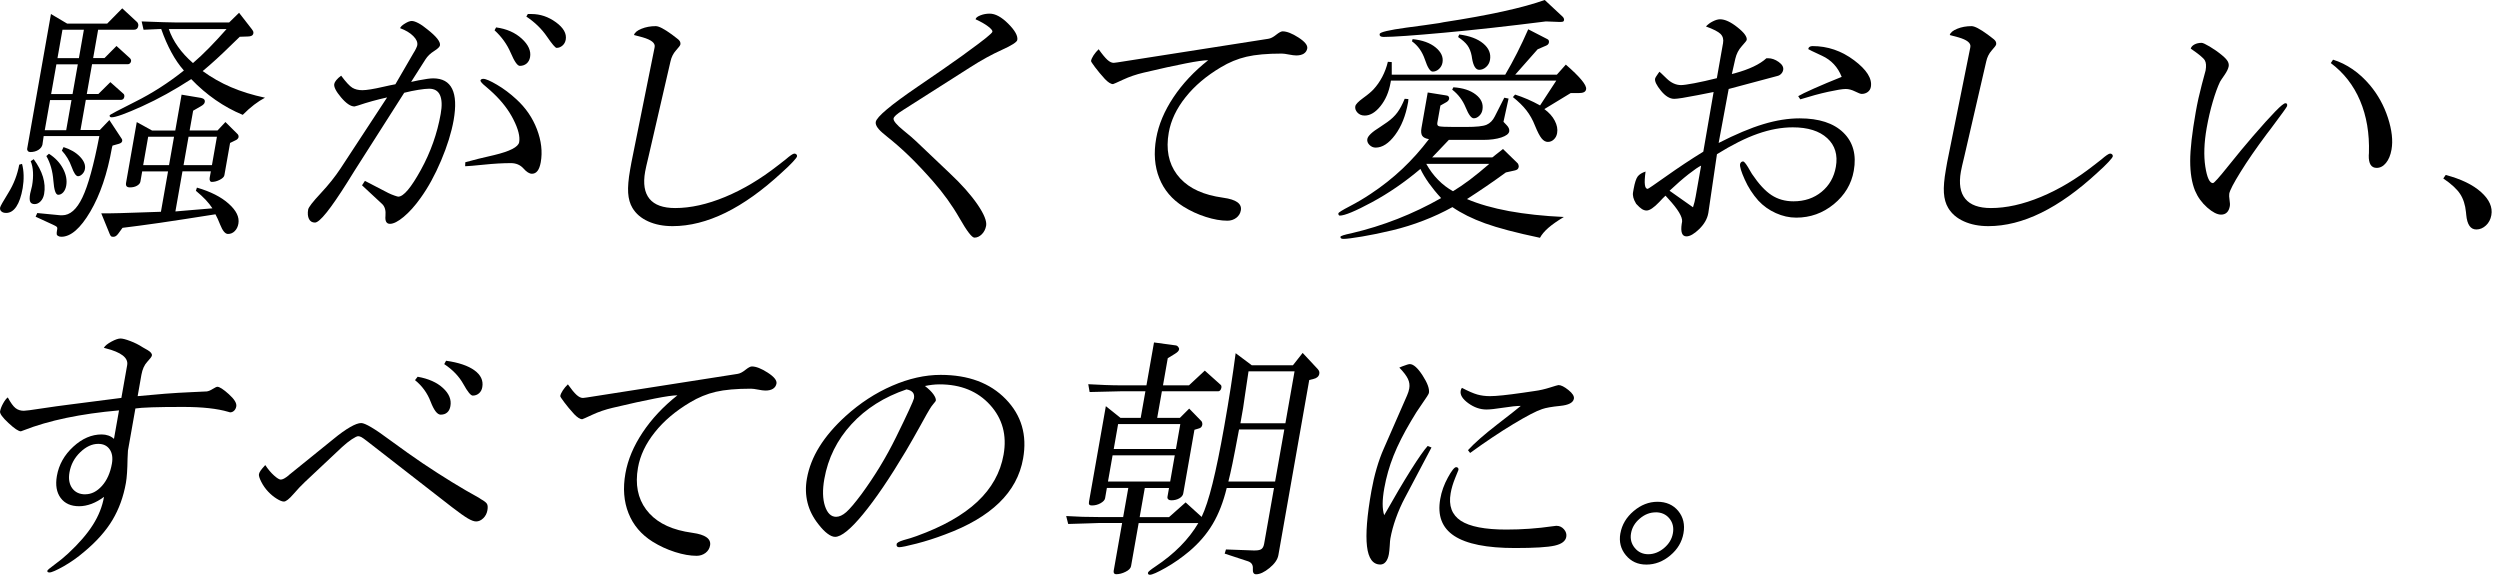 <svg width="251" height="58" viewBox="0 0 251 58" fill="none" xmlns="http://www.w3.org/2000/svg">
<path d="M2.212 16.454C2.305 16.784 2.36 17.164 2.371 17.599C2.382 18.033 2.349 18.462 2.278 18.886C2.135 19.706 1.92 20.327 1.639 20.745C1.359 21.163 1.018 21.378 0.622 21.378C0.413 21.378 0.248 21.328 0.138 21.224C0.022 21.125 -0.016 20.993 0.011 20.833C0.033 20.707 0.314 20.212 0.847 19.348C1.381 18.484 1.744 17.544 1.931 16.531L2.212 16.454ZM12.273 0.836L13.775 2.228C13.819 2.278 13.847 2.338 13.869 2.404C13.891 2.47 13.896 2.542 13.88 2.619C13.858 2.734 13.814 2.828 13.742 2.888C13.671 2.954 13.583 2.982 13.473 2.982H9.853L9.352 5.831H10.491L11.696 4.616L13.005 5.804C13.071 5.864 13.115 5.919 13.137 5.974C13.159 6.029 13.17 6.084 13.159 6.145C13.143 6.238 13.104 6.31 13.043 6.365C12.983 6.42 12.917 6.447 12.84 6.447H9.242L8.714 9.435H9.88L11.08 8.246L12.416 9.435C12.444 9.462 12.466 9.501 12.477 9.561C12.488 9.622 12.488 9.677 12.477 9.737C12.46 9.831 12.422 9.902 12.361 9.952C12.301 10.001 12.224 10.029 12.136 10.029H8.615L8.081 13.055H10.018L10.981 12.053L12.191 13.891C12.224 13.935 12.251 13.979 12.262 14.023C12.273 14.067 12.279 14.122 12.262 14.182C12.251 14.232 12.218 14.281 12.163 14.331C12.103 14.375 12.026 14.413 11.927 14.441L11.3 14.617C11.283 14.666 11.267 14.71 11.261 14.743C11.25 14.776 11.245 14.815 11.234 14.859C10.777 17.433 10.056 19.562 9.066 21.246C8.076 22.929 7.108 23.771 6.161 23.771C6.024 23.771 5.914 23.743 5.82 23.683C5.727 23.622 5.688 23.551 5.694 23.468C5.694 23.424 5.694 23.386 5.694 23.347C5.694 23.309 5.705 23.254 5.716 23.177L5.743 23.023C5.765 22.902 5.743 22.819 5.694 22.77C5.639 22.72 5.512 22.649 5.309 22.555L3.576 21.757L3.741 21.389L6.068 21.614H6.244C7.031 21.614 7.707 21.02 8.274 19.826C8.846 18.638 9.413 16.581 9.974 13.66H4.385L4.269 14.457V14.485C4.225 14.71 4.087 14.903 3.862 15.046C3.631 15.194 3.356 15.266 3.037 15.266C2.938 15.266 2.855 15.233 2.795 15.156C2.734 15.084 2.712 14.996 2.734 14.897L5.116 1.408L6.745 2.371H10.761L12.273 0.836ZM3.383 15.981C3.823 16.581 4.137 17.175 4.313 17.758C4.489 18.347 4.528 18.919 4.429 19.474C4.374 19.777 4.258 20.025 4.076 20.212C3.895 20.399 3.697 20.492 3.477 20.492C3.257 20.492 3.097 20.41 3.031 20.25C2.96 20.091 2.96 19.816 3.031 19.425C3.048 19.342 3.075 19.21 3.125 19.04C3.174 18.869 3.202 18.737 3.218 18.655C3.306 18.165 3.334 17.709 3.312 17.285C3.29 16.861 3.213 16.493 3.081 16.185L3.383 15.981ZM5.028 10.045L4.495 13.071H6.646L7.179 10.045H5.028ZM4.913 15.437C5.529 15.827 5.996 16.317 6.316 16.911C6.635 17.505 6.75 18.088 6.646 18.655C6.596 18.924 6.497 19.144 6.349 19.309C6.2 19.474 6.029 19.557 5.842 19.557C5.589 19.557 5.43 19.084 5.358 18.138C5.287 17.191 5.056 16.366 4.654 15.668L4.907 15.442L4.913 15.437ZM5.661 6.458L5.133 9.446H7.284L7.812 6.458H5.661ZM6.271 2.987L5.771 5.837H7.922L8.422 2.987H6.271ZM6.371 14.765C7.069 14.985 7.619 15.305 8.026 15.728C8.433 16.152 8.599 16.564 8.527 16.971C8.494 17.164 8.406 17.334 8.263 17.477C8.12 17.62 7.977 17.692 7.834 17.692C7.63 17.692 7.416 17.378 7.19 16.751C6.965 16.124 6.635 15.579 6.211 15.123L6.376 14.771L6.371 14.765ZM18.22 9.501L20.19 9.831C20.338 9.864 20.437 9.913 20.498 9.985C20.558 10.051 20.58 10.139 20.558 10.249C20.547 10.326 20.509 10.397 20.443 10.463C20.382 10.529 20.289 10.601 20.168 10.667L19.392 11.113L19.04 13.098H21.84L22.632 12.251L23.809 13.418C23.875 13.478 23.919 13.533 23.936 13.594C23.958 13.654 23.958 13.715 23.947 13.786C23.936 13.836 23.903 13.891 23.848 13.951C23.793 14.012 23.721 14.056 23.639 14.089L23.1 14.353L22.528 17.593C22.5 17.753 22.346 17.907 22.071 18.05C21.796 18.193 21.526 18.264 21.268 18.264C21.185 18.264 21.119 18.226 21.081 18.149C21.042 18.072 21.031 17.973 21.053 17.846L21.169 17.202H18.319L17.61 21.229C17.89 21.202 18.451 21.158 19.282 21.086C20.113 21.015 20.795 20.96 21.328 20.916C21.141 20.63 20.916 20.344 20.652 20.063C20.388 19.782 20.058 19.48 19.667 19.155L19.772 18.836C21.136 19.232 22.203 19.771 22.962 20.454C23.727 21.136 24.046 21.796 23.936 22.451C23.881 22.764 23.76 23.012 23.567 23.204C23.375 23.397 23.149 23.49 22.891 23.49C22.61 23.49 22.352 23.177 22.104 22.555C21.934 22.126 21.779 21.779 21.631 21.515C19.348 21.878 17.472 22.165 16.009 22.379C14.545 22.588 13.308 22.753 12.301 22.874L11.883 23.446C11.795 23.567 11.712 23.65 11.635 23.699C11.558 23.749 11.476 23.776 11.382 23.776C11.283 23.776 11.206 23.76 11.162 23.732C11.118 23.705 11.069 23.622 11.014 23.496L10.166 21.416H11.102C11.498 21.416 12.416 21.389 13.863 21.339C14.82 21.306 15.585 21.279 16.157 21.262L16.872 17.208H14.276L14.1 18.22C14.072 18.391 13.957 18.528 13.759 18.644C13.561 18.759 13.324 18.814 13.043 18.814C12.884 18.814 12.774 18.776 12.708 18.699C12.647 18.622 12.631 18.506 12.658 18.347L13.731 12.257L15.266 13.104H17.599L18.231 9.506L18.22 9.501ZM24.002 1.282L25.273 2.916C25.355 3.026 25.405 3.108 25.427 3.169C25.443 3.229 25.449 3.29 25.438 3.345C25.416 3.455 25.361 3.537 25.267 3.587C25.174 3.636 25.047 3.664 24.888 3.664L24.073 3.691C23.919 3.834 23.672 4.076 23.325 4.412C22.203 5.518 21.213 6.425 20.349 7.135C21.235 7.779 22.181 8.318 23.193 8.752C24.206 9.187 25.344 9.539 26.604 9.809C26.241 10.001 25.878 10.238 25.515 10.513C25.152 10.788 24.772 11.129 24.371 11.531C23.424 11.14 22.517 10.645 21.637 10.034C20.762 9.424 19.948 8.73 19.199 7.944C17.522 9.033 15.871 9.946 14.254 10.678C12.636 11.41 11.619 11.778 11.201 11.778C11.135 11.778 11.08 11.762 11.047 11.723C11.008 11.685 10.997 11.635 11.008 11.58C11.019 11.52 11.872 11.069 13.572 10.216C15.271 9.369 16.9 8.323 18.462 7.08C18.006 6.563 17.588 5.958 17.208 5.254C16.828 4.555 16.487 3.774 16.185 2.91L14.413 2.987L14.221 2.151C15.035 2.184 15.761 2.211 16.405 2.228C17.048 2.244 17.472 2.256 17.687 2.256H23.006L24.002 1.282ZM14.876 13.731L14.375 16.581H16.971L17.472 13.731H14.876ZM22.748 2.916H16.949C17.153 3.526 17.461 4.115 17.863 4.682C18.264 5.254 18.77 5.804 19.375 6.332C19.915 5.87 20.459 5.353 21.015 4.786C21.57 4.219 22.148 3.598 22.753 2.91L22.748 2.916ZM18.93 13.731L18.429 16.581H21.279L21.779 13.731H18.93Z" fill="black"/>
<path d="M38.349 20.465L36.347 18.605L36.638 18.16L38.982 19.375C39.185 19.474 39.389 19.562 39.603 19.634C39.812 19.706 39.939 19.744 39.983 19.744C40.517 19.744 41.27 18.847 42.255 17.059C43.24 15.271 43.9 13.396 44.246 11.437C44.395 10.612 44.368 9.979 44.175 9.55C43.983 9.121 43.619 8.907 43.086 8.907C42.822 8.907 42.464 8.945 42.013 9.017C41.562 9.088 41.083 9.187 40.583 9.314L35.588 17.153C35.411 17.433 35.169 17.819 34.861 18.319C33.172 21.004 32.094 22.346 31.621 22.346C31.341 22.346 31.142 22.225 31.021 21.983C30.901 21.741 30.873 21.427 30.939 21.037C30.977 20.811 31.396 20.267 32.193 19.414C32.991 18.561 33.651 17.73 34.185 16.922L38.866 9.781C37.865 10.001 36.891 10.271 35.951 10.59C35.736 10.656 35.615 10.689 35.593 10.689C35.203 10.689 34.757 10.386 34.245 9.781C33.734 9.176 33.508 8.73 33.558 8.433C33.58 8.318 33.646 8.186 33.767 8.043C33.882 7.9 34.047 7.751 34.251 7.597C34.729 8.241 35.103 8.642 35.373 8.808C35.643 8.973 35.978 9.055 36.374 9.055C36.803 9.055 37.508 8.94 38.487 8.714C39.015 8.593 39.416 8.51 39.697 8.461L41.518 5.32C41.622 5.16 41.711 5.006 41.776 4.858C41.843 4.709 41.886 4.605 41.892 4.55C41.947 4.252 41.815 3.944 41.496 3.625C41.182 3.306 40.737 3.037 40.17 2.828C40.22 2.685 40.385 2.525 40.66 2.36C40.935 2.189 41.16 2.107 41.336 2.107C41.512 2.107 41.727 2.179 42.002 2.322C42.277 2.465 42.574 2.674 42.899 2.943C43.35 3.295 43.685 3.609 43.9 3.878C44.114 4.148 44.203 4.373 44.175 4.55C44.148 4.704 43.95 4.896 43.581 5.127C43.212 5.358 42.921 5.639 42.712 5.969L41.276 8.224C41.441 8.197 41.683 8.147 41.996 8.07C42.706 7.933 43.201 7.867 43.487 7.867C44.417 7.867 45.055 8.219 45.396 8.923C45.743 9.627 45.787 10.678 45.545 12.07C45.325 13.302 44.907 14.655 44.285 16.124C43.663 17.593 42.97 18.853 42.211 19.898C41.65 20.685 41.089 21.306 40.528 21.774C39.967 22.242 39.505 22.473 39.152 22.473C38.8 22.473 38.646 22.203 38.701 21.669C38.751 21.136 38.641 20.734 38.355 20.47L38.349 20.465ZM46.7 16.68L46.717 16.289C47.498 16.069 48.466 15.827 49.616 15.569C51.2 15.189 52.036 14.76 52.124 14.276C52.223 13.72 52.036 12.966 51.558 12.02C51.085 11.074 50.408 10.194 49.544 9.374C49.341 9.182 49.088 8.951 48.78 8.692C48.4 8.389 48.224 8.18 48.24 8.07C48.246 8.026 48.279 7.993 48.328 7.96C48.378 7.933 48.444 7.916 48.521 7.916C48.769 7.916 49.225 8.114 49.891 8.505C50.562 8.896 51.211 9.385 51.844 9.968C52.773 10.816 53.461 11.811 53.907 12.972C54.347 14.127 54.479 15.233 54.292 16.289C54.22 16.68 54.116 16.966 53.967 17.158C53.819 17.351 53.632 17.445 53.406 17.445C53.153 17.445 52.867 17.268 52.553 16.911C52.234 16.559 51.816 16.377 51.294 16.377C50.502 16.377 49.599 16.427 48.598 16.531C47.597 16.63 46.997 16.685 46.805 16.685H46.706L46.7 16.68ZM49.654 3.042L49.808 2.751C50.864 2.894 51.723 3.273 52.388 3.884C53.054 4.495 53.329 5.116 53.219 5.738C53.17 6.007 53.054 6.222 52.873 6.376C52.691 6.53 52.46 6.613 52.19 6.613C51.954 6.613 51.651 6.183 51.283 5.32C50.914 4.456 50.369 3.697 49.654 3.042ZM52.845 1.661L52.993 1.408H53.362C54.242 1.408 55.056 1.683 55.821 2.239C56.58 2.795 56.905 3.372 56.8 3.983C56.756 4.219 56.652 4.418 56.476 4.572C56.3 4.726 56.102 4.808 55.882 4.808C55.755 4.808 55.431 4.429 54.908 3.664C54.385 2.899 53.698 2.234 52.85 1.667L52.845 1.661Z" fill="black"/>
<path d="M63.655 3.51C63.721 3.273 63.968 3.064 64.403 2.888C64.832 2.712 65.311 2.624 65.839 2.624C66.153 2.624 66.686 2.905 67.451 3.46C67.605 3.587 67.731 3.68 67.819 3.741C68.039 3.895 68.177 4.021 68.243 4.126C68.309 4.23 68.331 4.346 68.309 4.473C68.293 4.555 68.15 4.753 67.869 5.061C67.594 5.369 67.407 5.743 67.313 6.183L65.118 15.695C65.03 16.069 64.953 16.383 64.893 16.647C64.832 16.911 64.794 17.103 64.772 17.23C64.557 18.44 64.706 19.348 65.212 19.964C65.718 20.58 66.576 20.888 67.786 20.888C69.338 20.888 71.01 20.514 72.803 19.771C74.591 19.029 76.363 17.973 78.107 16.608C78.305 16.454 78.558 16.256 78.871 16.014C79.328 15.618 79.62 15.42 79.752 15.42C79.834 15.42 79.906 15.447 79.961 15.502C80.016 15.557 80.032 15.623 80.021 15.701C80.005 15.783 79.867 15.97 79.598 16.256C79.334 16.542 78.97 16.894 78.508 17.307C76.561 19.111 74.668 20.465 72.842 21.361C71.01 22.258 69.239 22.704 67.528 22.704C66.598 22.704 65.778 22.544 65.074 22.225C64.365 21.906 63.842 21.455 63.495 20.872C63.248 20.459 63.105 19.953 63.066 19.364C63.028 18.776 63.094 17.995 63.264 17.032L63.396 16.3L65.707 4.836L65.729 4.709C65.795 4.318 65.393 3.999 64.519 3.746C64.172 3.653 63.892 3.576 63.671 3.521L63.655 3.51Z" fill="black"/>
<path d="M92.097 14.298L95.364 17.401C96.558 18.523 97.482 19.568 98.142 20.531C98.802 21.493 99.089 22.209 99.006 22.671C98.945 23.006 98.802 23.292 98.577 23.518C98.351 23.743 98.104 23.859 97.834 23.859C97.581 23.859 97.081 23.21 96.343 21.917C95.601 20.619 94.704 19.375 93.659 18.187C92.828 17.241 92.052 16.421 91.337 15.723C90.622 15.024 89.863 14.358 89.071 13.726C89.021 13.682 88.939 13.621 88.84 13.533C88.174 13.011 87.866 12.581 87.927 12.24C88.014 11.734 89.428 10.546 92.162 8.681C93.967 7.454 95.441 6.431 96.591 5.606L97.158 5.188C98.781 4.016 99.611 3.345 99.639 3.185C99.661 3.07 99.518 2.888 99.204 2.652C98.896 2.415 98.478 2.179 97.955 1.942V1.914C97.983 1.777 98.142 1.656 98.434 1.54C98.725 1.425 99.034 1.37 99.364 1.37C99.93 1.37 100.552 1.705 101.229 2.382C101.905 3.059 102.208 3.603 102.136 4.016C102.098 4.225 101.581 4.561 100.579 5.012C99.578 5.463 98.516 6.046 97.394 6.767L90.672 11.046C90.347 11.25 90.111 11.421 89.962 11.553C89.814 11.69 89.731 11.8 89.714 11.894C89.676 12.119 90.001 12.521 90.694 13.082C91.271 13.544 91.733 13.946 92.091 14.287L92.097 14.298Z" fill="black"/>
<path d="M110.295 4.929C110.652 5.435 110.949 5.793 111.175 6.002C111.406 6.211 111.615 6.31 111.813 6.31C111.824 6.31 111.868 6.304 111.956 6.293C112.044 6.282 112.127 6.271 112.215 6.26L127.337 3.895C127.569 3.862 127.833 3.73 128.124 3.493C128.416 3.262 128.63 3.147 128.773 3.147C129.197 3.147 129.725 3.356 130.369 3.768C131.007 4.181 131.298 4.544 131.249 4.858C131.21 5.083 131.095 5.259 130.902 5.386C130.71 5.507 130.457 5.567 130.138 5.567C129.962 5.567 129.72 5.534 129.406 5.474C129.098 5.413 128.856 5.38 128.691 5.38C127.227 5.38 126.05 5.485 125.153 5.694C124.257 5.903 123.393 6.26 122.573 6.756C121.121 7.619 119.938 8.615 119.031 9.759C118.123 10.898 117.556 12.086 117.342 13.319C117.05 14.98 117.32 16.377 118.156 17.505C118.992 18.633 120.296 19.375 122.078 19.727C122.249 19.761 122.502 19.805 122.826 19.854C124.114 20.03 124.697 20.454 124.581 21.119C124.526 21.433 124.372 21.68 124.119 21.873C123.866 22.06 123.569 22.159 123.234 22.159C122.584 22.159 121.858 22.032 121.066 21.779C120.268 21.526 119.52 21.18 118.811 20.74C117.672 20.025 116.863 19.073 116.395 17.89C115.922 16.707 115.818 15.376 116.082 13.885C116.324 12.51 116.902 11.14 117.809 9.776C118.717 8.411 119.883 7.168 121.303 6.046C120.89 6.046 120.136 6.15 119.047 6.365C117.958 6.574 116.544 6.888 114.795 7.3C114.074 7.471 113.392 7.702 112.754 7.999C112.116 8.296 111.78 8.444 111.747 8.444C111.637 8.444 111.51 8.4 111.367 8.307C111.224 8.213 111.076 8.087 110.927 7.927C110.537 7.498 110.207 7.102 109.937 6.739C109.662 6.376 109.53 6.167 109.541 6.117C109.568 5.958 109.656 5.765 109.799 5.545C109.943 5.325 110.119 5.122 110.317 4.935L110.295 4.929Z" fill="black"/>
<path d="M143.346 9.286L145.184 9.578C145.299 9.589 145.387 9.622 145.437 9.688C145.486 9.754 145.508 9.831 145.492 9.924C145.481 9.99 145.442 10.062 145.382 10.128C145.321 10.194 145.239 10.254 145.134 10.304L144.617 10.595L144.309 12.328C144.276 12.515 144.331 12.631 144.479 12.675C144.628 12.719 145.129 12.746 145.981 12.746H147.197C148.22 12.746 148.902 12.675 149.249 12.526C149.596 12.378 149.876 12.097 150.08 11.685L151.031 9.809L151.46 9.897L150.949 12.229C150.949 12.229 151.053 12.345 151.262 12.559C151.471 12.768 151.56 12.983 151.527 13.192C151.483 13.44 151.218 13.638 150.729 13.803C150.239 13.962 149.634 14.045 148.919 14.045H145.464L143.786 15.805H149.827L150.899 14.958L152.368 16.388C152.407 16.421 152.434 16.482 152.456 16.559C152.478 16.641 152.489 16.707 152.478 16.768C152.456 16.878 152.407 16.96 152.319 17.021C152.231 17.081 152.044 17.136 151.758 17.186L151.191 17.312C150.542 17.786 149.893 18.242 149.243 18.688C148.594 19.133 147.94 19.562 147.285 19.986C148.473 20.492 149.882 20.894 151.51 21.196C153.144 21.493 154.976 21.691 157.011 21.785C156.351 22.181 155.828 22.55 155.449 22.88C155.069 23.215 154.789 23.545 154.613 23.875C152.209 23.369 150.377 22.885 149.1 22.423C147.824 21.961 146.735 21.422 145.822 20.795C144.887 21.312 143.918 21.763 142.912 22.148C141.905 22.539 140.865 22.863 139.787 23.122C138.687 23.386 137.674 23.595 136.75 23.749C135.826 23.903 135.204 23.985 134.885 23.985C134.775 23.985 134.693 23.969 134.643 23.93C134.588 23.892 134.572 23.837 134.583 23.771C134.599 23.688 134.962 23.567 135.683 23.419C138.852 22.676 141.855 21.499 144.688 19.887C144.221 19.381 143.814 18.88 143.462 18.391C143.115 17.901 142.829 17.422 142.609 16.96C141.041 18.286 139.424 19.397 137.751 20.3C136.079 21.202 135.001 21.647 134.511 21.647C134.467 21.647 134.434 21.625 134.401 21.576C134.374 21.532 134.363 21.477 134.374 21.416C134.39 21.334 134.764 21.097 135.507 20.712C136.244 20.327 136.948 19.915 137.619 19.463C138.758 18.71 139.809 17.879 140.777 16.971C141.745 16.058 142.642 15.057 143.467 13.968C143.132 13.918 142.906 13.803 142.791 13.632C142.68 13.462 142.653 13.192 142.719 12.829L143.341 9.297L143.346 9.286ZM153.43 2.938L155.355 3.928C155.416 3.955 155.465 3.999 155.493 4.06C155.52 4.126 155.526 4.197 155.509 4.28C155.493 4.362 155.454 4.434 155.388 4.489C155.322 4.544 155.201 4.605 155.02 4.671L154.376 4.951L152.126 7.498H156.307L157.209 6.486C157.913 7.097 158.436 7.608 158.783 8.026C159.129 8.444 159.283 8.752 159.245 8.956C159.223 9.094 159.151 9.193 159.03 9.253C158.909 9.314 158.728 9.347 158.48 9.347H157.693L155.053 10.953C155.526 11.3 155.873 11.685 156.098 12.119C156.324 12.554 156.406 12.966 156.335 13.363C156.291 13.627 156.181 13.836 156.005 14.001C155.834 14.166 155.63 14.248 155.405 14.248C155.179 14.248 154.97 14.133 154.778 13.896C154.585 13.66 154.365 13.236 154.112 12.614C153.887 12.031 153.595 11.52 153.248 11.074C152.902 10.628 152.445 10.188 151.895 9.748L152.115 9.495C152.539 9.633 152.957 9.787 153.375 9.968C153.793 10.15 154.206 10.353 154.624 10.584L156.252 8.092H139.649L139.611 8.307C139.446 9.237 139.11 10.018 138.604 10.65C138.098 11.283 137.564 11.602 137.02 11.602C136.717 11.602 136.47 11.503 136.288 11.305C136.107 11.107 136.029 10.893 136.073 10.667C136.107 10.474 136.371 10.199 136.86 9.842C137.35 9.49 137.691 9.198 137.894 8.978C138.241 8.604 138.533 8.186 138.78 7.713C139.028 7.24 139.215 6.739 139.341 6.205L139.732 6.233V7.498H151.125C151.532 6.805 151.928 6.079 152.313 5.32C152.698 4.561 153.072 3.768 153.435 2.938H153.43ZM141.03 9.919L141.404 9.946C141.388 10.045 141.377 10.15 141.377 10.249L141.366 10.298C141.135 11.613 140.7 12.697 140.067 13.55C139.435 14.402 138.78 14.82 138.114 14.82C137.878 14.82 137.669 14.727 137.493 14.551C137.311 14.369 137.245 14.171 137.278 13.962C137.333 13.649 137.751 13.252 138.527 12.774C138.863 12.554 139.116 12.383 139.286 12.257C139.704 11.96 140.04 11.641 140.298 11.289C140.557 10.937 140.799 10.485 141.025 9.93L141.03 9.919ZM155.091 0L156.896 1.683C156.945 1.733 156.984 1.788 157.006 1.848C157.028 1.909 157.039 1.969 157.028 2.024C157.017 2.09 156.984 2.14 156.94 2.162C156.896 2.189 156.813 2.2 156.703 2.2H156.478L155.207 2.151C151.466 2.624 148.061 3.004 144.98 3.284C141.905 3.565 139.88 3.708 138.912 3.708C138.758 3.708 138.654 3.68 138.588 3.631C138.527 3.581 138.5 3.504 138.522 3.405C138.555 3.229 139.446 3.015 141.206 2.773C142.504 2.602 143.599 2.454 144.501 2.316L144.947 2.228C149.519 1.529 152.902 0.781 155.091 0ZM141.822 3.928C142.807 4.027 143.583 4.307 144.138 4.764C144.694 5.221 144.925 5.727 144.826 6.282C144.782 6.535 144.661 6.75 144.474 6.926C144.281 7.102 144.072 7.19 143.847 7.19C143.594 7.19 143.33 6.789 143.066 5.991C142.796 5.193 142.361 4.577 141.762 4.148L141.828 3.922L141.822 3.928ZM149.519 16.454H143.198C143.539 17.065 143.935 17.599 144.386 18.055C144.837 18.517 145.338 18.897 145.882 19.199C146.399 18.886 146.96 18.506 147.555 18.061C148.149 17.615 148.803 17.076 149.524 16.454H149.519ZM145.921 8.764C146.867 8.824 147.615 9.066 148.165 9.49C148.721 9.919 148.941 10.43 148.836 11.03C148.798 11.256 148.693 11.459 148.523 11.624C148.352 11.789 148.171 11.877 147.967 11.877C147.72 11.877 147.45 11.514 147.153 10.788C146.856 10.062 146.405 9.468 145.8 9L145.921 8.758V8.764ZM146.498 3.46C147.549 3.598 148.352 3.895 148.919 4.368C149.48 4.836 149.706 5.386 149.596 6.018C149.546 6.304 149.414 6.541 149.205 6.728C148.996 6.915 148.765 7.009 148.512 7.009C148.16 7.009 147.918 6.618 147.791 5.842C147.775 5.743 147.764 5.666 147.758 5.617C147.676 5.188 147.533 4.836 147.335 4.561C147.137 4.285 146.823 4.005 146.394 3.719L146.504 3.466L146.498 3.46Z" fill="black"/>
<path d="M165.214 17.224C165.131 17.835 165.109 18.275 165.148 18.55C165.181 18.825 165.28 18.963 165.428 18.963C165.478 18.963 166.099 18.539 167.293 17.692C168.487 16.845 169.725 16.02 171.012 15.227L172.046 9.237C171.645 9.314 171.106 9.418 170.434 9.556C169.186 9.803 168.404 9.924 168.091 9.924C167.645 9.924 167.2 9.649 166.76 9.11C166.319 8.565 166.121 8.164 166.171 7.9C166.187 7.817 166.292 7.636 166.495 7.355C166.54 7.289 166.578 7.24 166.611 7.201C166.644 7.218 166.881 7.449 167.332 7.883C167.783 8.323 168.267 8.543 168.779 8.543C168.999 8.543 169.439 8.483 170.11 8.356C170.775 8.23 171.535 8.059 172.371 7.85L172.926 4.709L172.992 4.341C173.064 3.95 172.976 3.642 172.745 3.411C172.514 3.18 172.024 2.927 171.276 2.657C171.474 2.448 171.705 2.272 171.98 2.14C172.255 2.002 172.492 1.936 172.695 1.936C173.185 1.936 173.768 2.206 174.439 2.74C175.116 3.273 175.424 3.702 175.369 4.01C175.358 4.076 175.193 4.285 174.874 4.638C174.555 4.99 174.34 5.408 174.225 5.897L173.878 7.432C173.95 7.416 174.049 7.388 174.181 7.355C175.628 6.959 176.684 6.458 177.349 5.848H177.526C177.878 5.848 178.235 5.974 178.582 6.222C178.928 6.47 179.082 6.734 179.033 7.014C179.005 7.168 178.939 7.3 178.829 7.41C178.719 7.526 178.593 7.597 178.439 7.63L173.559 8.934L172.552 14.353C174.252 13.484 175.743 12.856 177.036 12.466C178.323 12.075 179.544 11.883 180.689 11.883C182.631 11.883 184.094 12.361 185.073 13.313C186.052 14.265 186.405 15.547 186.118 17.153C185.882 18.484 185.211 19.601 184.111 20.503C183.005 21.405 181.75 21.851 180.337 21.851C179.643 21.851 178.961 21.697 178.29 21.394C177.619 21.092 177.03 20.674 176.535 20.14C175.974 19.508 175.512 18.798 175.165 18.011C174.813 17.224 174.659 16.713 174.703 16.476C174.72 16.399 174.753 16.339 174.808 16.284C174.863 16.234 174.929 16.207 175.006 16.207C175.099 16.207 175.254 16.388 175.479 16.751C175.639 17.037 175.782 17.274 175.897 17.461C176.574 18.468 177.228 19.177 177.861 19.59C178.494 20.003 179.225 20.212 180.062 20.212C181.178 20.212 182.119 19.893 182.889 19.26C183.659 18.627 184.138 17.791 184.32 16.751C184.529 15.563 184.243 14.6 183.456 13.874C182.669 13.148 181.514 12.785 179.99 12.785C178.879 12.785 177.707 12.999 176.48 13.429C175.253 13.858 173.889 14.545 172.382 15.48L171.518 21.372L171.507 21.422C171.408 21.977 171.106 22.5 170.605 22.995C170.099 23.485 169.67 23.732 169.318 23.732C168.878 23.732 168.718 23.309 168.845 22.467C168.861 22.374 168.872 22.302 168.883 22.253C168.933 21.779 168.47 21.009 167.491 19.948C167.37 19.81 167.282 19.711 167.216 19.645C167.057 19.788 166.848 20.003 166.584 20.289C166.044 20.855 165.621 21.136 165.318 21.136C165.164 21.136 165.01 21.086 164.856 20.993C164.702 20.894 164.504 20.723 164.273 20.465L164.245 20.415C163.998 20.008 163.899 19.64 163.959 19.298L164.02 18.957C164.13 18.341 164.268 17.929 164.427 17.714C164.592 17.505 164.856 17.34 165.225 17.219L165.214 17.224ZM170.792 16.63C170.544 16.74 170.126 17.026 169.538 17.483C168.949 17.945 168.311 18.501 167.623 19.15L169.978 20.811C170.038 20.624 170.088 20.448 170.132 20.272C170.176 20.102 170.214 19.926 170.242 19.744L170.792 16.63ZM184.903 7.713C184.518 6.734 183.863 6.029 182.933 5.6C182.004 5.171 181.541 4.946 181.547 4.929C181.563 4.83 181.607 4.753 181.684 4.704C181.756 4.654 181.85 4.627 181.971 4.627C183.489 4.627 184.881 5.1 186.151 6.051C187.417 7.003 187.978 7.889 187.835 8.72C187.796 8.94 187.692 9.11 187.521 9.237C187.351 9.363 187.147 9.429 186.911 9.429C186.801 9.429 186.581 9.347 186.251 9.182C185.92 9.017 185.607 8.934 185.315 8.934C184.996 8.934 184.408 9.028 183.555 9.215C182.702 9.402 181.767 9.655 180.749 9.974L180.54 9.655C180.788 9.501 181.31 9.248 182.114 8.89C182.917 8.532 183.846 8.142 184.908 7.718L184.903 7.713Z" fill="black"/>
<path d="M195.757 3.51C195.823 3.273 196.07 3.064 196.505 2.888C196.934 2.712 197.413 2.624 197.941 2.624C198.254 2.624 198.788 2.905 199.552 3.46C199.707 3.587 199.833 3.68 199.921 3.741C200.141 3.895 200.279 4.021 200.345 4.126C200.411 4.23 200.433 4.346 200.411 4.473C200.394 4.555 200.251 4.753 199.971 5.061C199.696 5.369 199.508 5.743 199.415 6.183L197.22 15.695C197.132 16.069 197.055 16.383 196.994 16.647C196.934 16.911 196.895 17.103 196.873 17.23C196.659 18.44 196.807 19.348 197.319 19.964C197.825 20.58 198.683 20.888 199.888 20.888C201.439 20.888 203.112 20.514 204.905 19.771C206.693 19.029 208.465 17.973 210.208 16.608C210.406 16.454 210.66 16.256 210.973 16.014C211.43 15.618 211.721 15.42 211.853 15.42C211.936 15.42 212.007 15.447 212.062 15.502C212.117 15.557 212.134 15.623 212.123 15.701C212.106 15.783 211.969 15.97 211.699 16.256C211.435 16.542 211.072 16.894 210.61 17.307C208.663 19.111 206.77 20.465 204.944 21.361C203.117 22.258 201.34 22.704 199.63 22.704C198.7 22.704 197.886 22.544 197.176 22.225C196.466 21.906 195.944 21.455 195.597 20.872C195.35 20.459 195.206 19.953 195.168 19.364C195.129 18.776 195.196 17.995 195.366 17.032L195.493 16.3L197.803 4.836L197.825 4.709C197.891 4.318 197.49 3.999 196.615 3.746C196.268 3.653 195.988 3.576 195.768 3.521L195.757 3.51Z" fill="black"/>
<path d="M219.957 4.874C219.995 4.715 220.116 4.577 220.32 4.467C220.523 4.357 220.765 4.302 221.046 4.302C221.161 4.302 221.431 4.423 221.849 4.671C222.267 4.918 222.685 5.21 223.103 5.556C223.378 5.782 223.56 5.98 223.659 6.15C223.752 6.321 223.791 6.492 223.758 6.668C223.714 6.904 223.576 7.19 223.34 7.531C223.103 7.867 222.955 8.098 222.889 8.213C222.647 8.72 222.405 9.385 222.163 10.21C221.92 11.036 221.717 11.91 221.552 12.84C221.288 14.336 221.244 15.635 221.414 16.735C221.585 17.835 221.843 18.385 222.179 18.385C222.289 18.385 222.801 17.819 223.708 16.68C224.616 15.547 225.447 14.54 226.2 13.671C227.158 12.565 227.9 11.74 228.439 11.19C228.973 10.639 229.314 10.364 229.457 10.364C229.534 10.364 229.584 10.386 229.611 10.436C229.639 10.48 229.639 10.557 229.622 10.656C229.611 10.733 229.056 11.498 227.961 12.961L227.565 13.478C226.514 14.886 225.639 16.152 224.946 17.274C224.253 18.391 223.873 19.117 223.818 19.447C223.796 19.584 223.802 19.794 223.846 20.074C223.89 20.355 223.901 20.564 223.873 20.701C223.824 20.982 223.725 21.191 223.576 21.334C223.428 21.477 223.235 21.548 222.999 21.548C222.608 21.548 222.146 21.312 221.601 20.833C221.062 20.355 220.655 19.794 220.38 19.144C220.056 18.341 219.896 17.351 219.896 16.168C219.896 14.985 220.083 13.346 220.452 11.256C220.611 10.342 220.815 9.424 221.062 8.494C221.31 7.564 221.436 7.091 221.442 7.075C221.519 6.629 221.497 6.288 221.365 6.062C221.238 5.831 220.76 5.435 219.94 4.874H219.957ZM234.012 6.332L234.238 5.991C234.92 6.2 235.575 6.525 236.202 6.954C236.829 7.383 237.412 7.922 237.951 8.56C238.754 9.523 239.354 10.612 239.75 11.833C240.146 13.055 240.267 14.116 240.108 15.018C240.009 15.585 239.822 16.031 239.552 16.361C239.282 16.691 238.969 16.856 238.617 16.856C238.067 16.856 237.803 16.432 237.825 15.591C237.836 15.492 237.841 15.415 237.841 15.365C237.902 13.396 237.605 11.646 236.95 10.1C236.295 8.56 235.316 7.306 234.012 6.332Z" fill="black"/>
<path d="M245.548 17.566C247.089 17.973 248.272 18.545 249.102 19.287C249.927 20.03 250.274 20.806 250.131 21.604C250.054 22.027 249.878 22.368 249.586 22.638C249.295 22.907 248.976 23.039 248.624 23.039C248.041 23.039 247.705 22.555 247.611 21.581C247.6 21.455 247.589 21.361 247.584 21.301C247.512 20.564 247.314 19.953 246.99 19.463C246.665 18.974 246.104 18.457 245.306 17.918L245.548 17.566Z" fill="black"/>
<path d="M0.782 39.899C1.068 40.433 1.326 40.791 1.557 40.972C1.788 41.154 2.069 41.242 2.394 41.242C2.564 41.242 3.164 41.165 4.198 41.005C5.232 40.851 6.151 40.719 6.965 40.62L12.186 39.949L12.769 36.654C12.896 35.927 12.175 35.366 10.607 34.97L10.425 34.921C10.546 34.712 10.805 34.503 11.196 34.294C11.586 34.084 11.889 33.986 12.098 33.986C12.307 33.986 12.626 34.068 13.077 34.239C13.528 34.409 13.946 34.618 14.331 34.871C14.452 34.948 14.617 35.042 14.826 35.152C15.14 35.339 15.283 35.52 15.25 35.696C15.233 35.806 15.074 36.015 14.782 36.329C14.491 36.643 14.298 37.072 14.199 37.622L13.82 39.773L16.559 39.531C17.418 39.465 18.309 39.41 19.238 39.371C20.168 39.333 20.674 39.311 20.751 39.3C20.916 39.283 21.12 39.201 21.356 39.052C21.593 38.904 21.753 38.832 21.819 38.832C22.039 38.832 22.424 39.08 22.979 39.58C23.535 40.081 23.782 40.488 23.722 40.807C23.689 40.983 23.617 41.126 23.502 41.236C23.386 41.346 23.249 41.401 23.1 41.401C23.084 41.401 23.029 41.385 22.93 41.352C21.824 41.022 20.311 40.856 18.397 40.856C17.098 40.856 16.042 40.867 15.245 40.895C14.441 40.923 13.891 40.961 13.594 41.011L12.846 45.241C12.841 45.417 12.829 45.687 12.807 46.039C12.791 47.139 12.736 47.953 12.642 48.481C12.395 49.873 11.944 51.116 11.289 52.211C10.634 53.306 9.699 54.357 8.489 55.369C7.812 55.952 7.108 56.447 6.382 56.86C5.656 57.267 5.183 57.476 4.963 57.476C4.886 57.476 4.831 57.459 4.792 57.432C4.754 57.404 4.743 57.36 4.754 57.3C4.765 57.234 5.012 57.025 5.496 56.673C5.98 56.321 6.432 55.952 6.844 55.567C7.911 54.577 8.737 53.625 9.32 52.706C9.903 51.788 10.277 50.847 10.442 49.884C10.04 50.187 9.628 50.418 9.199 50.583C8.77 50.742 8.351 50.825 7.95 50.825C7.119 50.825 6.503 50.55 6.09 49.994C5.678 49.438 5.551 48.707 5.711 47.783C5.909 46.649 6.459 45.676 7.356 44.85C8.252 44.025 9.204 43.618 10.205 43.618C10.453 43.618 10.678 43.657 10.882 43.728C11.086 43.8 11.278 43.91 11.443 44.064L11.949 41.203C8.098 41.539 4.902 42.21 2.366 43.206C2.201 43.272 2.113 43.305 2.097 43.305C1.86 43.305 1.442 43.024 0.848 42.468C0.248 41.913 -0.032 41.522 0.006 41.302C0.05 41.055 0.155 40.785 0.32 40.493C0.485 40.196 0.639 40.004 0.771 39.91L0.782 39.899ZM8.56 49.626C9.177 49.626 9.732 49.345 10.238 48.784C10.739 48.223 11.069 47.48 11.234 46.561C11.339 45.973 11.267 45.489 11.014 45.12C10.761 44.751 10.381 44.564 9.864 44.564C9.237 44.564 8.637 44.845 8.054 45.406C7.471 45.967 7.114 46.638 6.976 47.425C6.861 48.074 6.954 48.602 7.246 49.015C7.543 49.422 7.977 49.631 8.56 49.631V49.626Z" fill="black"/>
<path d="M28.992 47.706L33.47 44.086C34.119 43.552 34.68 43.151 35.154 42.881C35.621 42.611 35.995 42.474 36.265 42.474C36.661 42.474 37.624 43.046 39.153 44.185C40.429 45.12 41.513 45.89 42.404 46.49C44.473 47.876 46.371 49.042 48.093 49.983C48.208 50.06 48.274 50.104 48.296 50.121C48.637 50.308 48.835 50.473 48.907 50.616C48.973 50.759 48.984 50.968 48.934 51.237C48.879 51.551 48.742 51.815 48.522 52.03C48.301 52.244 48.059 52.354 47.801 52.354C47.597 52.354 47.322 52.255 46.976 52.052C46.629 51.848 46.096 51.474 45.386 50.924L36.853 44.289C36.595 44.086 36.402 43.954 36.287 43.888C36.166 43.827 36.056 43.794 35.957 43.794C35.847 43.794 35.638 43.899 35.324 44.102C35.011 44.311 34.686 44.57 34.345 44.883L30.61 48.393C30.268 48.712 29.883 49.119 29.46 49.609C29.025 50.11 28.706 50.357 28.503 50.357C28.332 50.357 28.095 50.264 27.793 50.077C27.49 49.89 27.199 49.653 26.929 49.367C26.643 49.064 26.412 48.734 26.23 48.371C26.049 48.014 25.972 47.755 25.999 47.607C26.016 47.508 26.071 47.386 26.165 47.249C26.258 47.117 26.412 46.93 26.632 46.693C26.918 47.123 27.215 47.475 27.518 47.744C27.82 48.014 28.046 48.151 28.189 48.151C28.271 48.151 28.381 48.118 28.514 48.052C28.64 47.986 28.805 47.871 29.003 47.711L28.992 47.706ZM41.667 38.166L41.931 37.825C43.02 38.018 43.873 38.398 44.478 38.959C45.089 39.52 45.336 40.125 45.221 40.774C45.171 41.055 45.067 41.264 44.896 41.412C44.731 41.561 44.511 41.632 44.242 41.632C43.906 41.632 43.571 41.198 43.235 40.328C42.905 39.459 42.377 38.739 41.661 38.161L41.667 38.166ZM44.599 36.56L44.786 36.219C46.046 36.395 46.998 36.72 47.636 37.182C48.274 37.644 48.538 38.205 48.423 38.865C48.379 39.129 48.269 39.333 48.093 39.487C47.916 39.641 47.707 39.718 47.465 39.718C47.262 39.718 46.948 39.333 46.519 38.557C46.09 37.787 45.452 37.121 44.605 36.56H44.599Z" fill="black"/>
<path d="M57.005 38.574C57.362 39.08 57.654 39.437 57.885 39.646C58.116 39.855 58.325 39.954 58.523 39.954C58.534 39.954 58.578 39.949 58.666 39.938C58.754 39.927 58.837 39.916 58.925 39.905L74.047 37.539C74.278 37.506 74.543 37.374 74.834 37.138C75.126 36.907 75.34 36.791 75.483 36.791C75.907 36.791 76.435 37 77.079 37.413C77.717 37.825 78.008 38.188 77.959 38.502C77.92 38.728 77.805 38.904 77.612 39.03C77.42 39.151 77.167 39.212 76.848 39.212C76.671 39.212 76.43 39.179 76.116 39.118C75.808 39.058 75.566 39.025 75.401 39.025C73.937 39.025 72.76 39.129 71.863 39.338C70.967 39.547 70.103 39.905 69.283 40.4C67.831 41.264 66.648 42.259 65.74 43.404C64.833 44.542 64.266 45.731 64.052 46.963C63.76 48.624 64.03 50.022 64.866 51.149C65.702 52.277 67.006 53.02 68.788 53.372C68.959 53.405 69.212 53.449 69.536 53.498C70.824 53.675 71.407 54.098 71.291 54.764C71.236 55.077 71.082 55.325 70.829 55.517C70.576 55.704 70.279 55.803 69.944 55.803C69.294 55.803 68.568 55.677 67.776 55.424C66.978 55.171 66.23 54.824 65.52 54.384C64.382 53.669 63.573 52.717 63.105 51.535C62.632 50.352 62.528 49.02 62.792 47.53C63.034 46.154 63.612 44.785 64.519 43.42C65.427 42.056 66.593 40.813 68.013 39.69C67.6 39.69 66.846 39.795 65.757 40.009C64.668 40.218 63.254 40.532 61.505 40.945C60.784 41.115 60.102 41.346 59.464 41.643C58.825 41.94 58.49 42.089 58.457 42.089C58.347 42.089 58.22 42.045 58.077 41.951C57.934 41.858 57.786 41.731 57.637 41.572C57.247 41.143 56.916 40.746 56.647 40.383C56.372 40.02 56.24 39.811 56.251 39.762C56.278 39.602 56.366 39.41 56.51 39.19C56.653 38.97 56.828 38.766 57.027 38.579L57.005 38.574Z" fill="black"/>
<path d="M92.873 38.761C93.241 39.047 93.527 39.322 93.714 39.586C93.901 39.85 93.984 40.064 93.956 40.229C93.951 40.262 93.874 40.367 93.725 40.538C93.577 40.714 93.439 40.901 93.318 41.115C93.225 41.258 92.922 41.792 92.416 42.716C91.904 43.64 91.415 44.498 90.947 45.291C89.33 48.003 87.894 50.115 86.645 51.628C85.396 53.146 84.461 53.9 83.845 53.9C83.625 53.9 83.372 53.795 83.086 53.581C82.8 53.372 82.497 53.058 82.178 52.646C81.639 51.969 81.27 51.248 81.078 50.478C80.885 49.708 80.863 48.905 81.012 48.058C81.204 46.963 81.623 45.89 82.266 44.856C82.91 43.816 83.785 42.793 84.896 41.781C86.343 40.471 87.9 39.454 89.577 38.728C91.25 38.001 92.873 37.638 94.441 37.638C97.219 37.638 99.397 38.447 100.976 40.07C102.555 41.693 103.138 43.679 102.72 46.033C102.423 47.733 101.62 49.213 100.316 50.478C99.012 51.743 97.202 52.805 94.892 53.658C93.912 54.032 92.961 54.335 92.025 54.577C91.09 54.819 90.507 54.94 90.271 54.94C90.177 54.94 90.111 54.912 90.061 54.857C90.017 54.802 90.001 54.725 90.023 54.621C90.045 54.494 90.276 54.362 90.711 54.23C91.206 54.098 91.646 53.961 92.02 53.823C94.655 52.871 96.691 51.721 98.126 50.374C99.562 49.026 100.442 47.453 100.761 45.643C101.103 43.695 100.651 42.028 99.403 40.653C98.154 39.278 96.465 38.59 94.325 38.59C94.077 38.59 93.835 38.606 93.593 38.634C93.351 38.661 93.109 38.706 92.862 38.755L92.873 38.761ZM91.024 39.091C88.78 39.85 86.931 41.016 85.484 42.595C84.038 44.168 83.13 46.006 82.761 48.096C82.569 49.185 82.591 50.088 82.827 50.808C83.064 51.523 83.438 51.887 83.944 51.887C84.263 51.887 84.604 51.733 84.962 51.419C85.319 51.105 85.831 50.5 86.497 49.609C87.14 48.729 87.757 47.81 88.34 46.853C88.923 45.896 89.462 44.911 89.963 43.893C90.518 42.771 90.947 41.869 91.261 41.187C91.574 40.51 91.739 40.114 91.761 40.004C91.805 39.751 91.767 39.547 91.646 39.404C91.525 39.256 91.316 39.151 91.024 39.096V39.091Z" fill="black"/>
<path d="M109.255 38.574C109.822 38.607 110.394 38.634 110.972 38.656C111.544 38.678 112.127 38.689 112.71 38.689H115.103L115.862 34.382L118.09 34.684C118.162 34.701 118.234 34.75 118.3 34.838C118.366 34.921 118.393 35.003 118.377 35.08C118.366 35.157 118.327 35.229 118.261 35.295C118.2 35.361 118.101 35.438 117.969 35.52L117.243 35.966L116.765 38.689H119.372L120.962 37.209L122.546 38.629C122.585 38.656 122.612 38.695 122.623 38.75C122.635 38.805 122.64 38.86 122.629 38.92C122.613 39.03 122.568 39.118 122.513 39.184C122.453 39.25 122.392 39.283 122.326 39.283H116.655L116.182 41.957H118.459L119.394 41.022L120.605 42.265C120.649 42.309 120.682 42.364 120.698 42.441C120.715 42.518 120.72 42.59 120.709 42.656C120.693 42.749 120.654 42.826 120.594 42.892C120.533 42.958 120.45 43.002 120.34 43.024L119.922 43.151L118.8 49.532C118.767 49.736 118.63 49.901 118.404 50.033C118.173 50.165 117.903 50.231 117.59 50.231C117.463 50.231 117.364 50.198 117.293 50.132C117.221 50.066 117.194 49.978 117.216 49.868L117.37 48.993H114.938L114.421 51.92H117.37L119.037 50.44L120.643 51.898C121.001 51.155 121.369 50.038 121.738 48.553C122.106 47.068 122.497 45.169 122.904 42.864C123.168 41.379 123.388 40.048 123.57 38.871C123.751 37.693 123.916 36.555 124.059 35.46L125.682 36.676H129.808L130.787 35.432L132.311 37.066C132.383 37.149 132.427 37.226 132.449 37.303C132.471 37.38 132.471 37.457 132.454 37.55C132.432 37.666 132.372 37.77 132.273 37.858C132.174 37.946 132.047 38.007 131.899 38.04L131.447 38.156L128.35 55.732C128.273 56.172 127.976 56.601 127.459 57.025C126.942 57.448 126.491 57.657 126.111 57.657C125.864 57.657 125.759 57.47 125.787 57.096C125.814 56.722 125.655 56.475 125.303 56.354L122.959 55.583L123.086 55.165L125.814 55.264H126.018C126.32 55.264 126.54 55.215 126.667 55.11C126.793 55.011 126.881 54.83 126.925 54.566L127.91 48.993H123.163C122.822 50.396 122.354 51.6 121.76 52.602C121.166 53.608 120.384 54.516 119.422 55.336C118.646 55.985 117.854 56.541 117.029 57.008C116.209 57.47 115.681 57.707 115.444 57.707C115.378 57.707 115.323 57.685 115.29 57.652C115.257 57.613 115.241 57.558 115.257 57.492C115.274 57.399 115.527 57.195 116.011 56.871C117.914 55.605 119.35 54.153 120.313 52.514H114.322L113.557 56.843C113.519 57.052 113.337 57.245 113.013 57.404C112.688 57.569 112.369 57.652 112.056 57.652C111.962 57.652 111.896 57.619 111.852 57.558C111.808 57.492 111.797 57.41 111.814 57.311L112.661 52.508H110.394C110.334 52.508 109.96 52.519 109.261 52.547C108.562 52.574 107.891 52.591 107.247 52.607L107.044 51.81C107.561 51.843 108.106 51.87 108.678 51.887C109.25 51.903 109.855 51.914 110.499 51.914H112.765L113.282 48.987H111.131L110.95 50.027C110.917 50.203 110.768 50.368 110.499 50.522C110.224 50.676 109.932 50.748 109.624 50.748C109.498 50.748 109.41 50.72 109.365 50.66C109.321 50.599 109.31 50.5 109.338 50.357L111.027 40.779L112.501 41.957H114.526L114.999 39.283H112.606L109.398 39.36L109.261 38.574H109.255ZM111.241 48.349H117.485L117.947 45.714H111.704L111.241 48.349ZM111.819 45.081H118.063L118.503 42.573H112.259L111.819 45.081ZM123.322 48.349H128.02L128.944 43.118H124.4C124.109 44.68 123.889 45.819 123.74 46.539C123.592 47.255 123.454 47.86 123.328 48.349H123.322ZM124.532 42.496H129.054L129.973 37.281H125.352C125.237 38.051 125.116 38.838 125 39.646C124.885 40.455 124.819 40.895 124.808 40.961L124.538 42.496H124.532Z" fill="black"/>
<path d="M141.075 49.934C140.706 50.627 140.398 51.325 140.145 52.035C139.892 52.745 139.71 53.421 139.595 54.06C139.567 54.203 139.545 54.45 139.529 54.802C139.507 55.154 139.479 55.435 139.441 55.644C139.38 55.974 139.276 56.227 139.127 56.409C138.979 56.59 138.797 56.678 138.588 56.678C137.835 56.678 137.389 56.068 137.246 54.852C137.103 53.636 137.246 51.776 137.691 49.279C137.829 48.509 138 47.761 138.214 47.029C138.429 46.297 138.665 45.637 138.929 45.048L141.267 39.707C141.322 39.586 141.366 39.47 141.405 39.344C141.443 39.223 141.471 39.107 141.487 39.008C141.548 38.678 141.504 38.353 141.355 38.04C141.207 37.726 140.921 37.347 140.492 36.907C140.563 36.879 140.662 36.841 140.794 36.78C141.19 36.626 141.443 36.555 141.542 36.555C141.905 36.555 142.335 36.934 142.83 37.699C143.325 38.464 143.534 39.047 143.462 39.454C143.446 39.553 143.226 39.905 142.802 40.505C142.379 41.104 142.004 41.687 141.68 42.254C140.926 43.519 140.338 44.685 139.914 45.747C139.49 46.809 139.182 47.898 138.984 49.004C138.874 49.62 138.819 50.148 138.819 50.588C138.819 51.028 138.869 51.408 138.973 51.727C139.98 49.939 140.871 48.432 141.636 47.211C142.406 45.989 142.973 45.181 143.341 44.773L143.721 44.928L141.08 49.928L141.075 49.934ZM156.286 52.794C156.572 52.794 156.819 52.91 157.023 53.141C157.226 53.372 157.303 53.63 157.254 53.906C157.177 54.329 156.792 54.621 156.093 54.78C155.395 54.94 154.063 55.022 152.105 55.022C149.277 55.022 147.242 54.615 146.009 53.806C144.777 52.998 144.304 51.76 144.601 50.093C144.728 49.356 144.986 48.641 145.366 47.948C145.745 47.249 146.026 46.902 146.202 46.902C146.279 46.902 146.339 46.93 146.383 46.979C146.427 47.029 146.444 47.1 146.427 47.183C146.427 47.2 146.317 47.475 146.097 47.997C145.883 48.525 145.729 49.031 145.646 49.521C145.426 50.77 145.767 51.688 146.664 52.283C147.566 52.871 149.09 53.168 151.23 53.168C152.809 53.168 154.355 53.058 155.873 52.838C156.104 52.805 156.242 52.789 156.275 52.789L156.286 52.794ZM146.774 38.937C147.412 39.272 147.929 39.498 148.32 39.608C148.711 39.718 149.134 39.773 149.591 39.773C150.24 39.773 151.34 39.657 152.891 39.432C153.414 39.349 153.81 39.289 154.091 39.256C154.586 39.19 155.092 39.074 155.615 38.909C156.137 38.744 156.423 38.661 156.473 38.661C156.726 38.661 157.056 38.827 157.469 39.157C157.881 39.487 158.063 39.778 158.019 40.031C157.947 40.427 157.491 40.669 156.643 40.752C155.796 40.834 155.191 40.945 154.833 41.071C154.239 41.264 153.277 41.77 151.934 42.578C150.592 43.387 149.145 44.355 147.599 45.478L147.385 45.197C148.034 44.487 149.002 43.64 150.284 42.645C151.571 41.654 152.369 41.022 152.688 40.752C152.275 40.752 151.687 40.812 150.916 40.934C150.146 41.055 149.591 41.115 149.244 41.115C148.611 41.115 148.001 40.906 147.418 40.483C146.835 40.059 146.576 39.641 146.653 39.228C146.664 39.168 146.681 39.113 146.703 39.063C146.725 39.014 146.752 38.97 146.78 38.937H146.774Z" fill="black"/>
<path d="M162.689 53.542C162.843 52.679 163.283 51.936 164.015 51.314C164.747 50.693 165.544 50.379 166.413 50.379C167.283 50.379 167.992 50.687 168.498 51.303C169.005 51.92 169.175 52.668 169.021 53.542C168.867 54.412 168.427 55.154 167.695 55.765C166.969 56.376 166.166 56.684 165.297 56.684C164.428 56.684 163.756 56.37 163.239 55.748C162.722 55.127 162.535 54.39 162.684 53.548L162.689 53.542ZM166.226 51.441C165.654 51.441 165.121 51.65 164.637 52.063C164.147 52.475 163.855 52.97 163.756 53.542C163.657 54.098 163.784 54.588 164.13 55.011C164.477 55.435 164.934 55.644 165.489 55.644C166.045 55.644 166.584 55.435 167.074 55.022C167.563 54.61 167.86 54.115 167.959 53.542C168.064 52.959 167.943 52.464 167.607 52.052C167.272 51.645 166.81 51.435 166.226 51.435V51.441Z" fill="black"/>
</svg>
